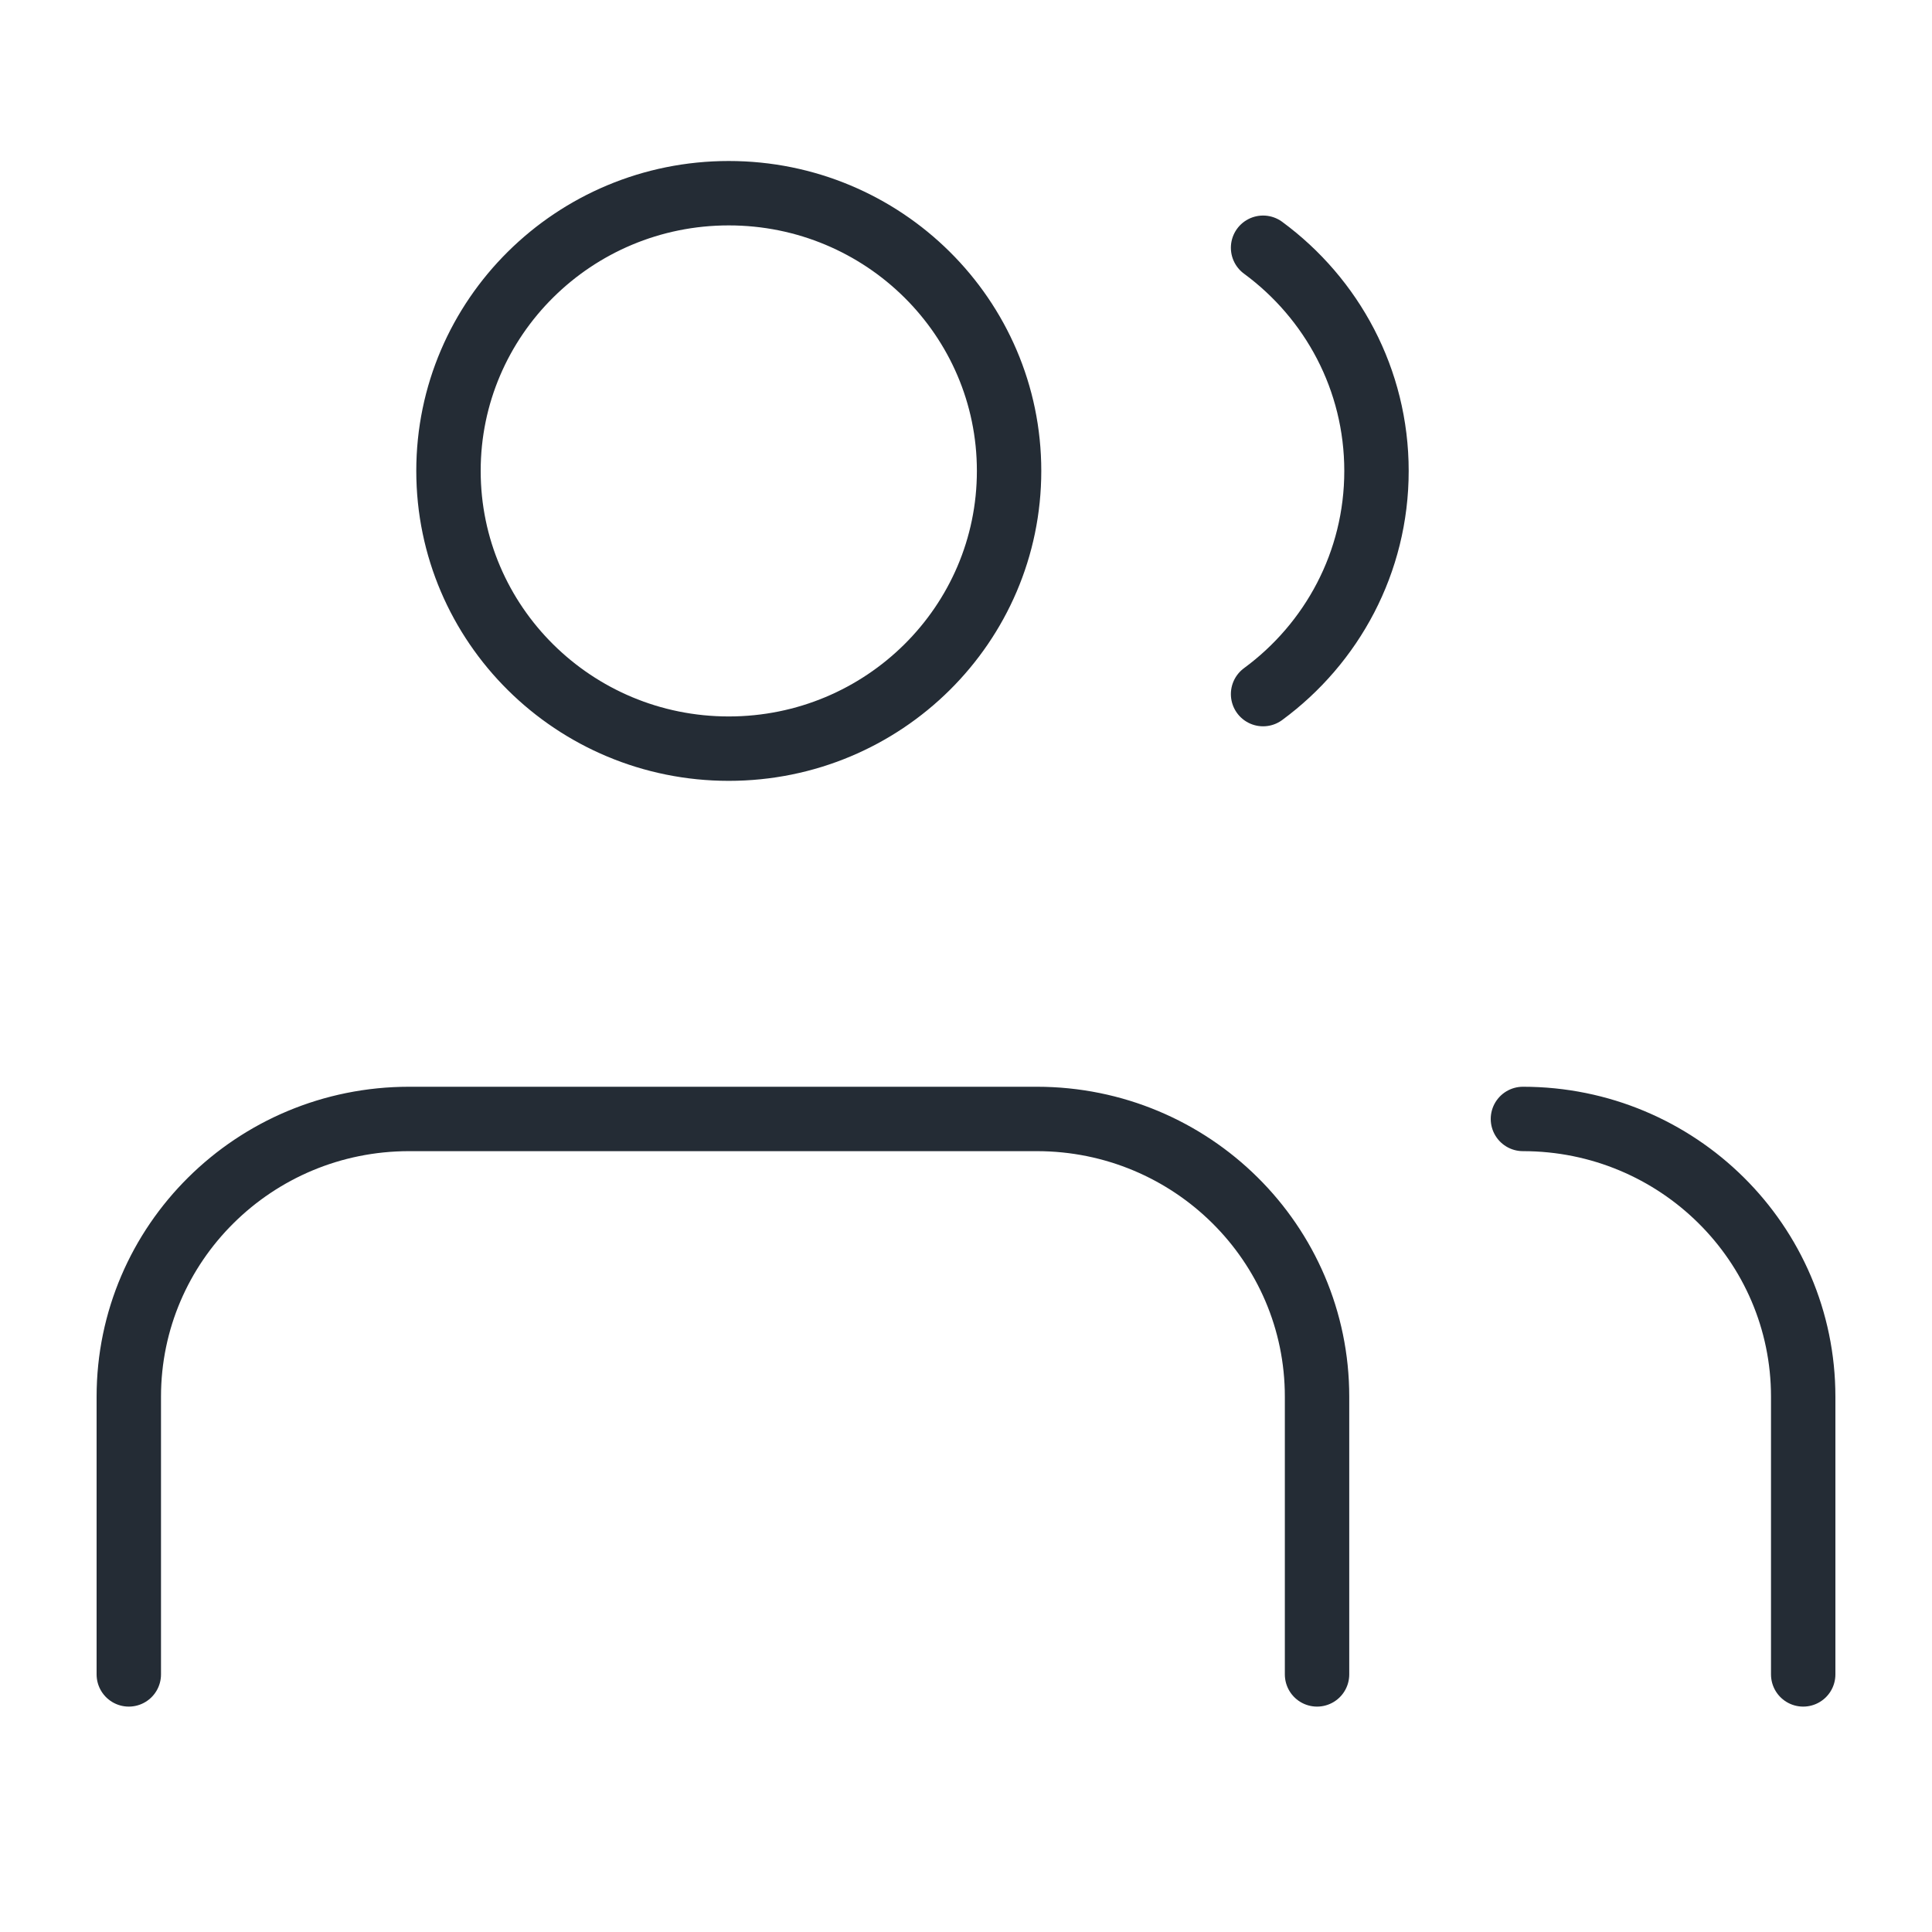<svg xmlns="http://www.w3.org/2000/svg" width="30" height="30" viewBox="0 0 30 30" fill="none"><path d="M20.451 26L20.451 21.688C20.452 19.306 18.503 17.375 16.099 17.375H6.353C3.949 17.375 2.001 19.305 2 21.687L2 26M28 26L28 21.688C28 19.306 26.052 17.375 23.648 17.375M19.613 3.847C20.682 4.633 21.374 5.893 21.374 7.313C21.374 8.733 20.682 9.992 19.613 10.778M15.669 7.312C15.669 9.694 13.72 11.625 11.316 11.625C8.913 11.625 6.964 9.694 6.964 7.312C6.964 4.931 8.913 3 11.316 3C13.72 3 15.669 4.931 15.669 7.312Z" stroke="#242C35" stroke-linecap="round" stroke-linejoin="round"/></svg>